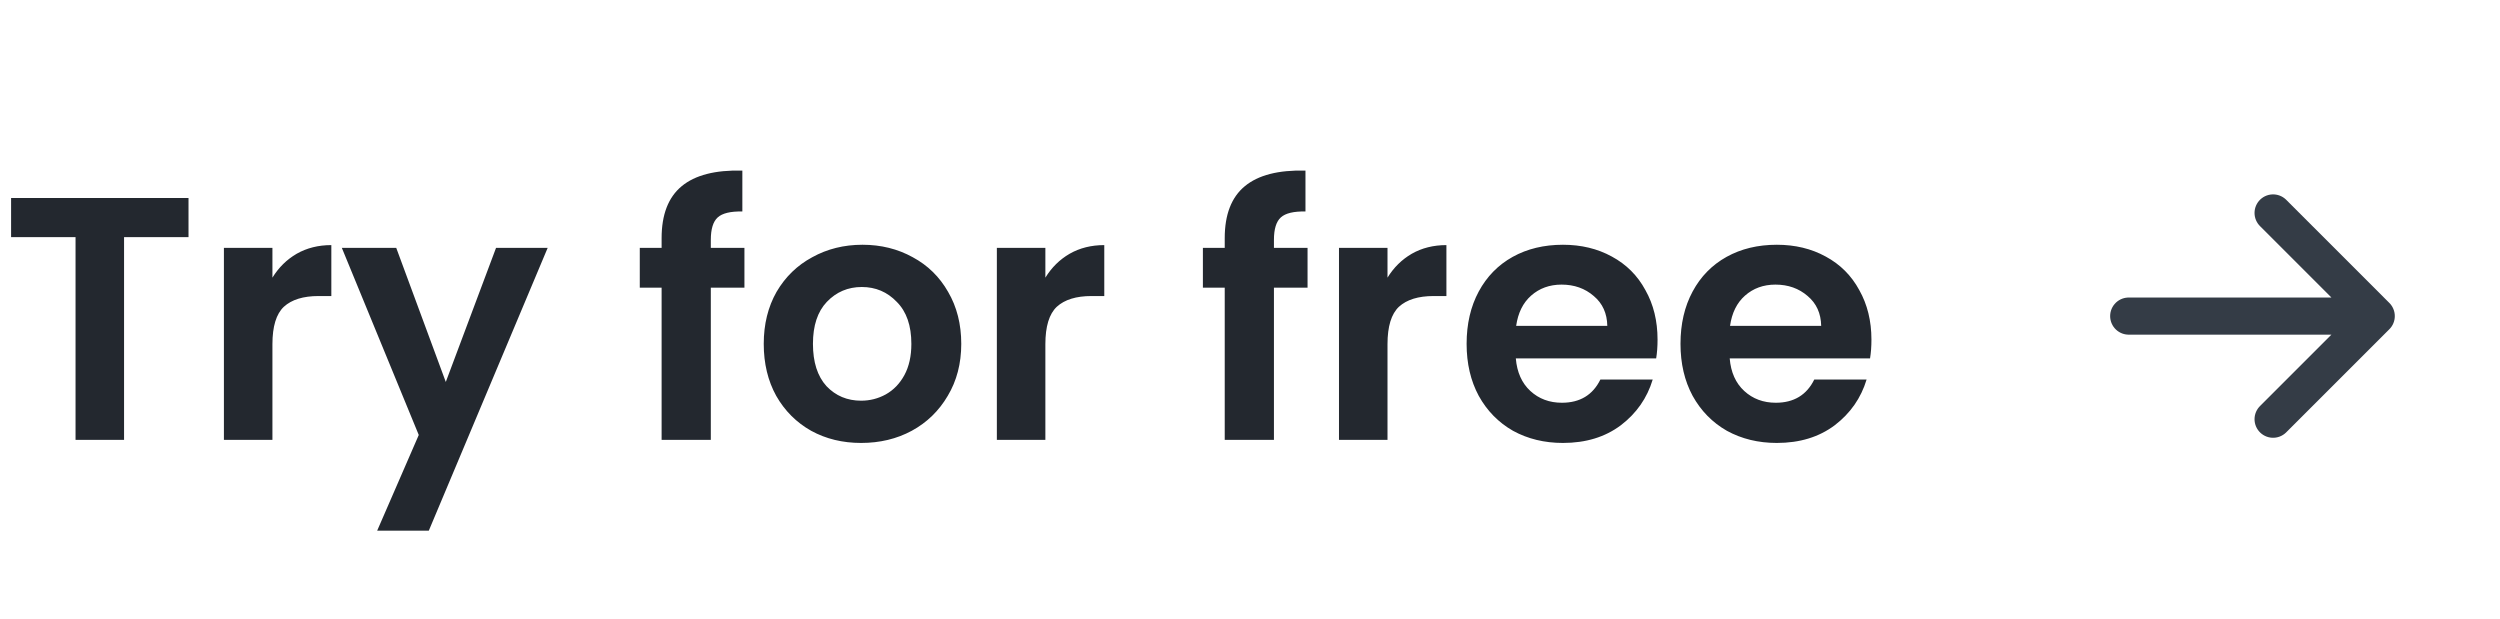 <svg width="101" height="25" viewBox="0 0 101 25" fill="none" xmlns="http://www.w3.org/2000/svg">
<path d="M7.616 7.998V9.58H5.012V17.77H3.052V9.58H0.448V7.998H7.616ZM11.006 11.217C11.258 10.807 11.585 10.485 11.986 10.252C12.397 10.018 12.863 9.902 13.386 9.902V11.96H12.868C12.252 11.96 11.785 12.104 11.468 12.393C11.16 12.683 11.006 13.187 11.006 13.905V17.77H9.046V10.014H11.006V11.217ZM22.126 10.014L17.324 21.438H15.238L16.918 17.573L13.81 10.014H16.008L18.01 15.431L20.04 10.014H22.126ZM30.075 11.623H28.717V17.77H26.729V11.623H25.847V10.014H26.729V9.622C26.729 8.67 26.999 7.97 27.541 7.522C28.082 7.074 28.899 6.864 29.991 6.892V8.544C29.515 8.534 29.183 8.614 28.997 8.782C28.81 8.95 28.717 9.253 28.717 9.692V10.014H30.075V11.623ZM34.789 17.895C34.042 17.895 33.37 17.732 32.773 17.405C32.176 17.07 31.704 16.598 31.359 15.992C31.023 15.385 30.855 14.685 30.855 13.892C30.855 13.098 31.028 12.398 31.373 11.791C31.728 11.185 32.208 10.718 32.815 10.392C33.422 10.056 34.098 9.888 34.845 9.888C35.592 9.888 36.268 10.056 36.875 10.392C37.482 10.718 37.958 11.185 38.303 11.791C38.658 12.398 38.835 13.098 38.835 13.892C38.835 14.685 38.653 15.385 38.289 15.992C37.934 16.598 37.449 17.07 36.833 17.405C36.226 17.732 35.545 17.895 34.789 17.895ZM34.789 16.188C35.144 16.188 35.475 16.104 35.783 15.935C36.1 15.758 36.352 15.497 36.539 15.152C36.726 14.806 36.819 14.386 36.819 13.892C36.819 13.154 36.623 12.589 36.231 12.197C35.848 11.796 35.377 11.595 34.817 11.595C34.257 11.595 33.786 11.796 33.403 12.197C33.03 12.589 32.843 13.154 32.843 13.892C32.843 14.629 33.025 15.198 33.389 15.6C33.762 15.992 34.229 16.188 34.789 16.188ZM42.233 11.217C42.485 10.807 42.811 10.485 43.213 10.252C43.623 10.018 44.09 9.902 44.613 9.902V11.96H44.095C43.479 11.96 43.012 12.104 42.695 12.393C42.387 12.683 42.233 13.187 42.233 13.905V17.77H40.273V10.014H42.233V11.217ZM52.825 11.623H51.467V17.77H49.479V11.623H48.597V10.014H49.479V9.622C49.479 8.67 49.749 7.97 50.291 7.522C50.832 7.074 51.649 6.864 52.741 6.892V8.544C52.265 8.534 51.933 8.614 51.747 8.782C51.56 8.95 51.467 9.253 51.467 9.692V10.014H52.825V11.623ZM56.055 11.217C56.307 10.807 56.634 10.485 57.035 10.252C57.446 10.018 57.912 9.902 58.435 9.902V11.96H57.917C57.301 11.96 56.834 12.104 56.517 12.393C56.209 12.683 56.055 13.187 56.055 13.905V17.77H54.095V10.014H56.055V11.217ZM66.965 13.723C66.965 14.004 66.946 14.255 66.909 14.479H61.239C61.286 15.04 61.482 15.478 61.827 15.796C62.172 16.113 62.597 16.271 63.101 16.271C63.829 16.271 64.347 15.959 64.655 15.334H66.769C66.545 16.08 66.116 16.696 65.481 17.181C64.846 17.657 64.067 17.895 63.143 17.895C62.396 17.895 61.724 17.732 61.127 17.405C60.539 17.07 60.077 16.598 59.741 15.992C59.414 15.385 59.251 14.685 59.251 13.892C59.251 13.089 59.414 12.384 59.741 11.777C60.068 11.171 60.525 10.704 61.113 10.377C61.701 10.051 62.378 9.888 63.143 9.888C63.88 9.888 64.538 10.046 65.117 10.364C65.705 10.681 66.158 11.133 66.475 11.722C66.802 12.3 66.965 12.967 66.965 13.723ZM64.935 13.164C64.926 12.659 64.744 12.258 64.389 11.96C64.034 11.652 63.6 11.498 63.087 11.498C62.602 11.498 62.191 11.647 61.855 11.945C61.528 12.235 61.328 12.641 61.253 13.164H64.935ZM75.606 13.723C75.606 14.004 75.587 14.255 75.55 14.479H69.88C69.926 15.04 70.122 15.478 70.468 15.796C70.813 16.113 71.238 16.271 71.742 16.271C72.47 16.271 72.988 15.959 73.296 15.334H75.41C75.186 16.08 74.756 16.696 74.122 17.181C73.487 17.657 72.708 17.895 71.784 17.895C71.037 17.895 70.365 17.732 69.768 17.405C69.18 17.07 68.718 16.598 68.382 15.992C68.055 15.385 67.892 14.685 67.892 13.892C67.892 13.089 68.055 12.384 68.382 11.777C68.708 11.171 69.166 10.704 69.754 10.377C70.342 10.051 71.018 9.888 71.784 9.888C72.521 9.888 73.179 10.046 73.758 10.364C74.346 10.681 74.798 11.133 75.116 11.722C75.442 12.3 75.606 12.967 75.606 13.723ZM73.576 13.164C73.566 12.659 73.384 12.258 73.03 11.96C72.675 11.652 72.241 11.498 71.728 11.498C71.242 11.498 70.832 11.647 70.496 11.945C70.169 12.235 69.968 12.641 69.894 13.164H73.576Z" fill="#23282F"/>
<path d="M91.833 8.603L96 12.77M96 12.77L91.833 16.936M96 12.77L86 12.77" stroke="#343C46" stroke-width="1.5" stroke-linecap="round" stroke-linejoin="round"/>
</svg>

